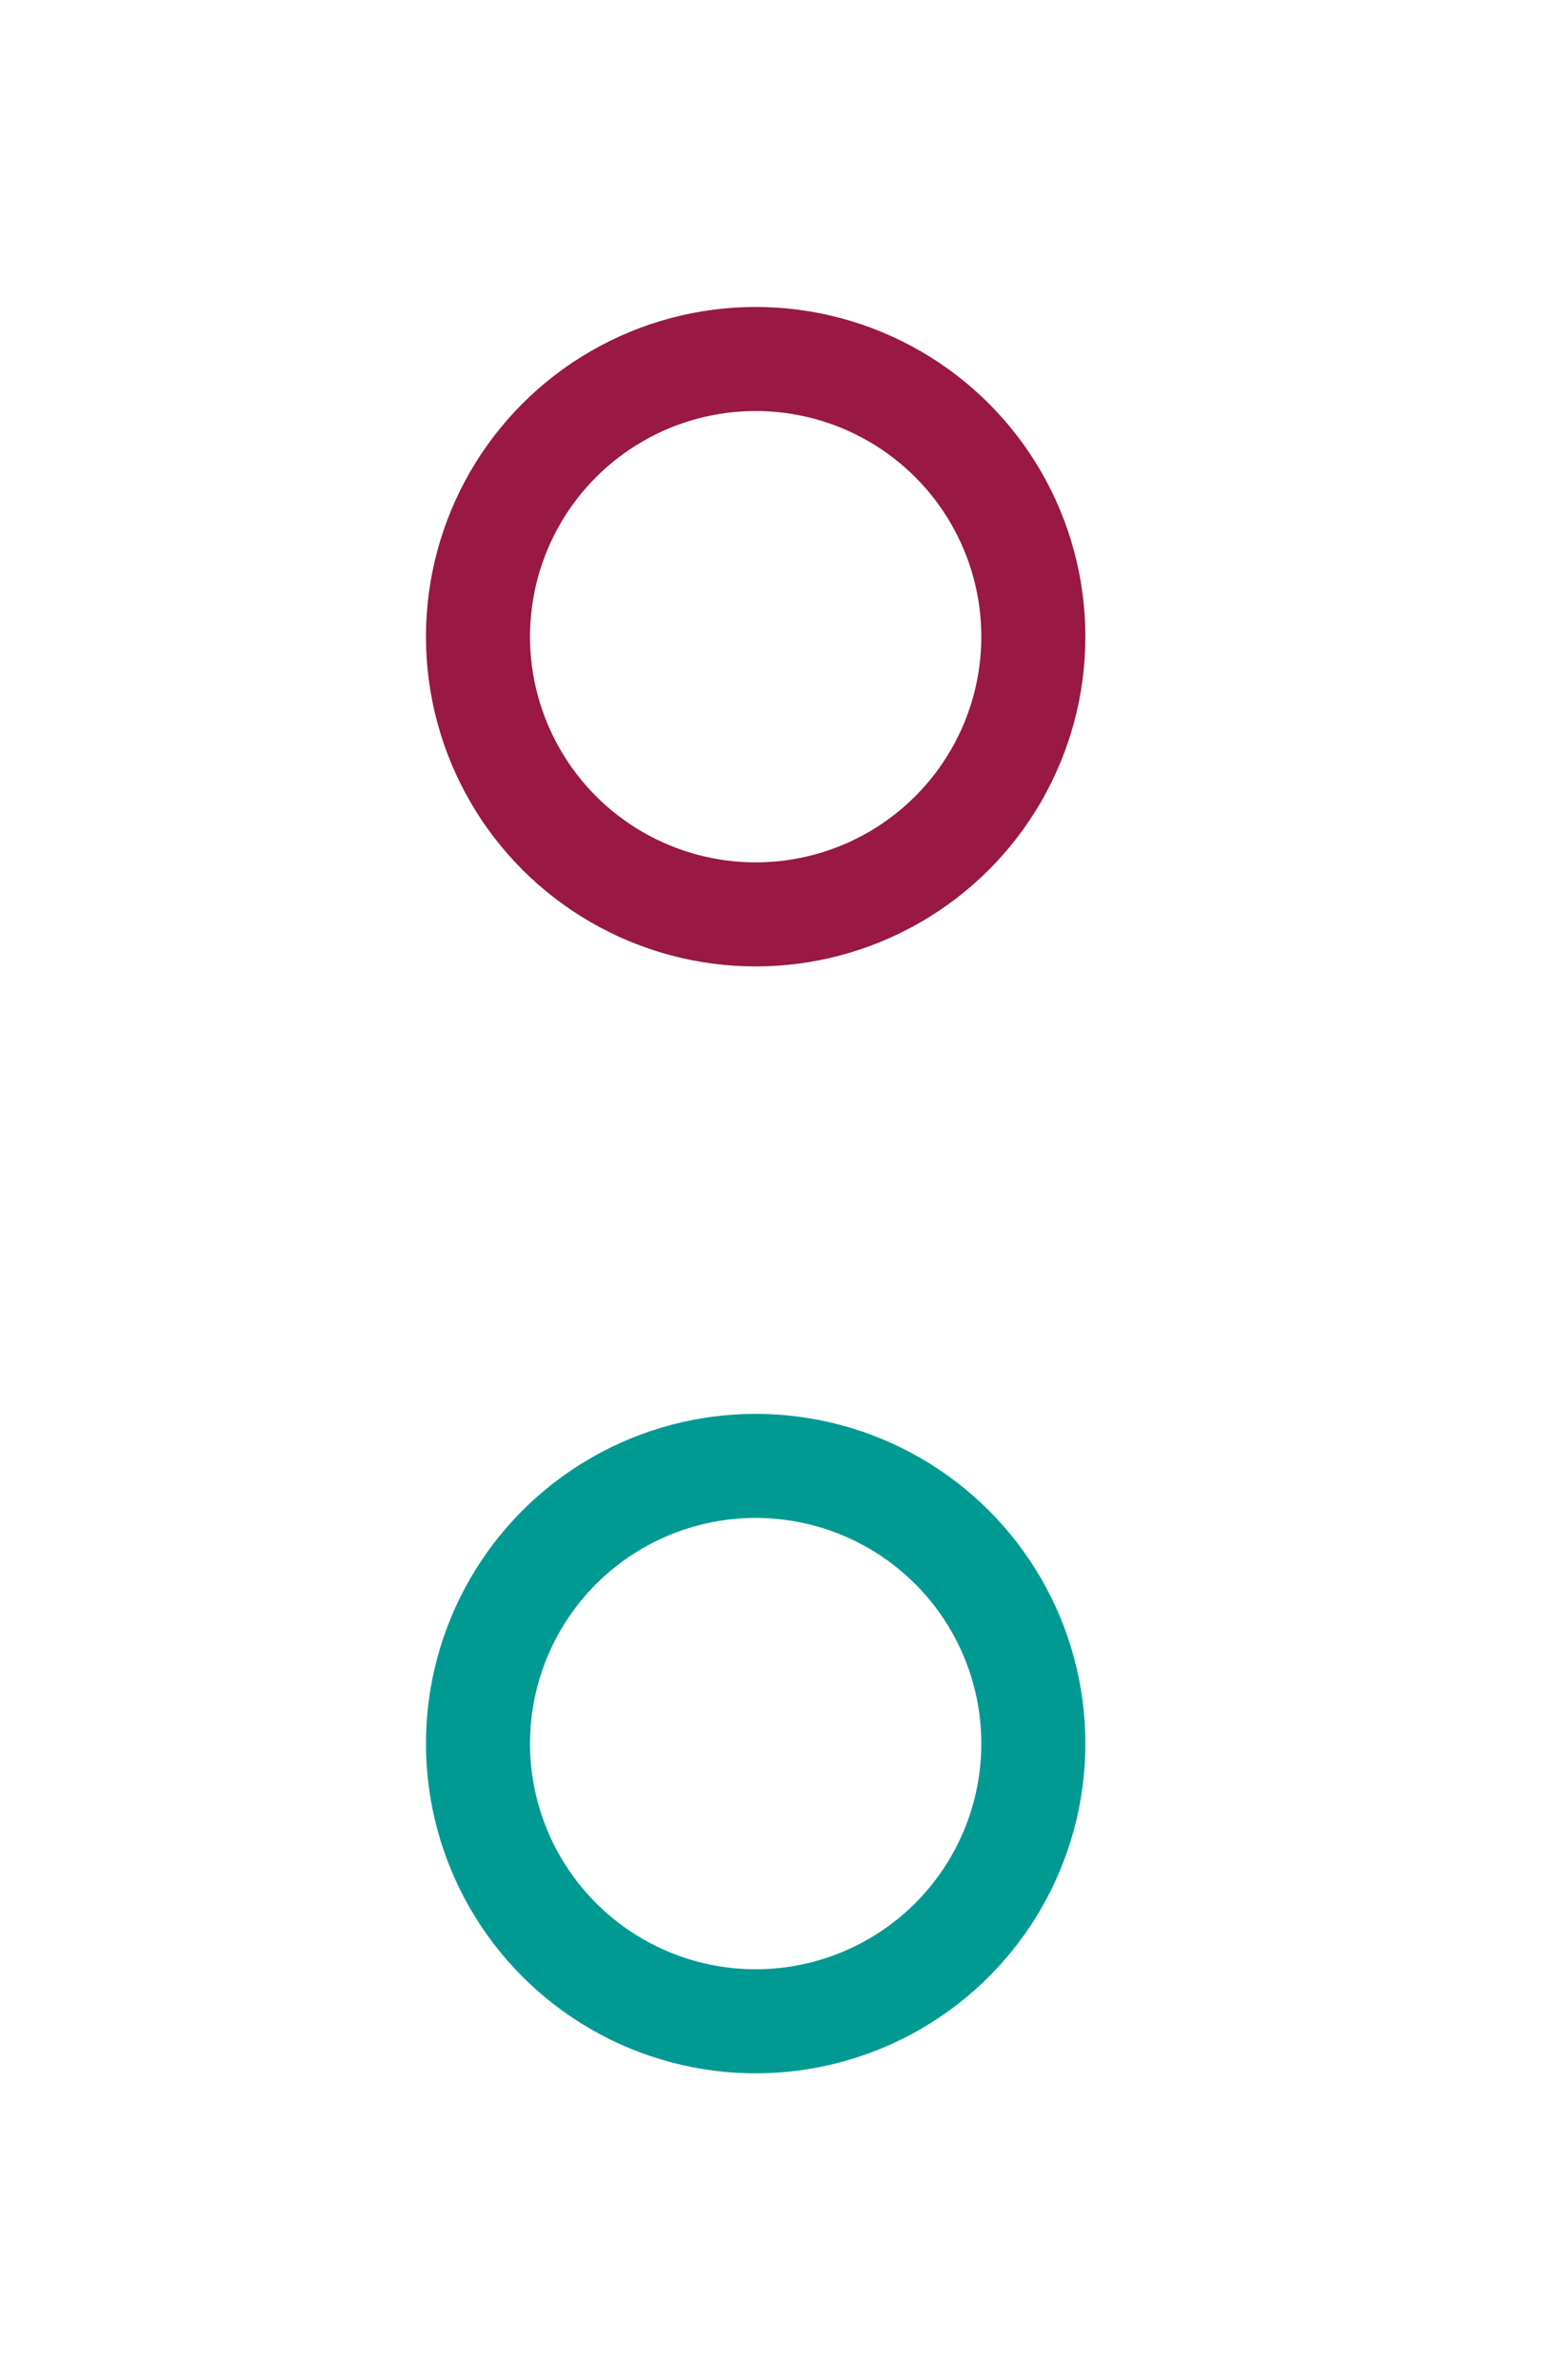 <?xml version="1.0" encoding="utf-8"?>
<!-- Generator: Adobe Illustrator 25.2.2, SVG Export Plug-In . SVG Version: 6.00 Build 0)  -->
<svg version="1.1" id="Calque_1" xmlns="http://www.w3.org/2000/svg" xmlns:xlink="http://www.w3.org/1999/xlink" x="0px" y="0px"
	 viewBox="0 0 238.5 366" style="enable-background:new 0 0 238.5 366;" xml:space="preserve">
<style type="text/css">
	.st0{fill:none;stroke:#991844;stroke-width:16;stroke-miterlimit:10;}
	.st1{fill:none;stroke:#009A93;stroke-width:16;stroke-miterlimit:10;}
</style>
<circle class="st0" cx="116.2" cy="97.9" r="42.7"/>
<circle class="st1" cx="116.2" cy="268.1" r="42.7"/>
</svg>
